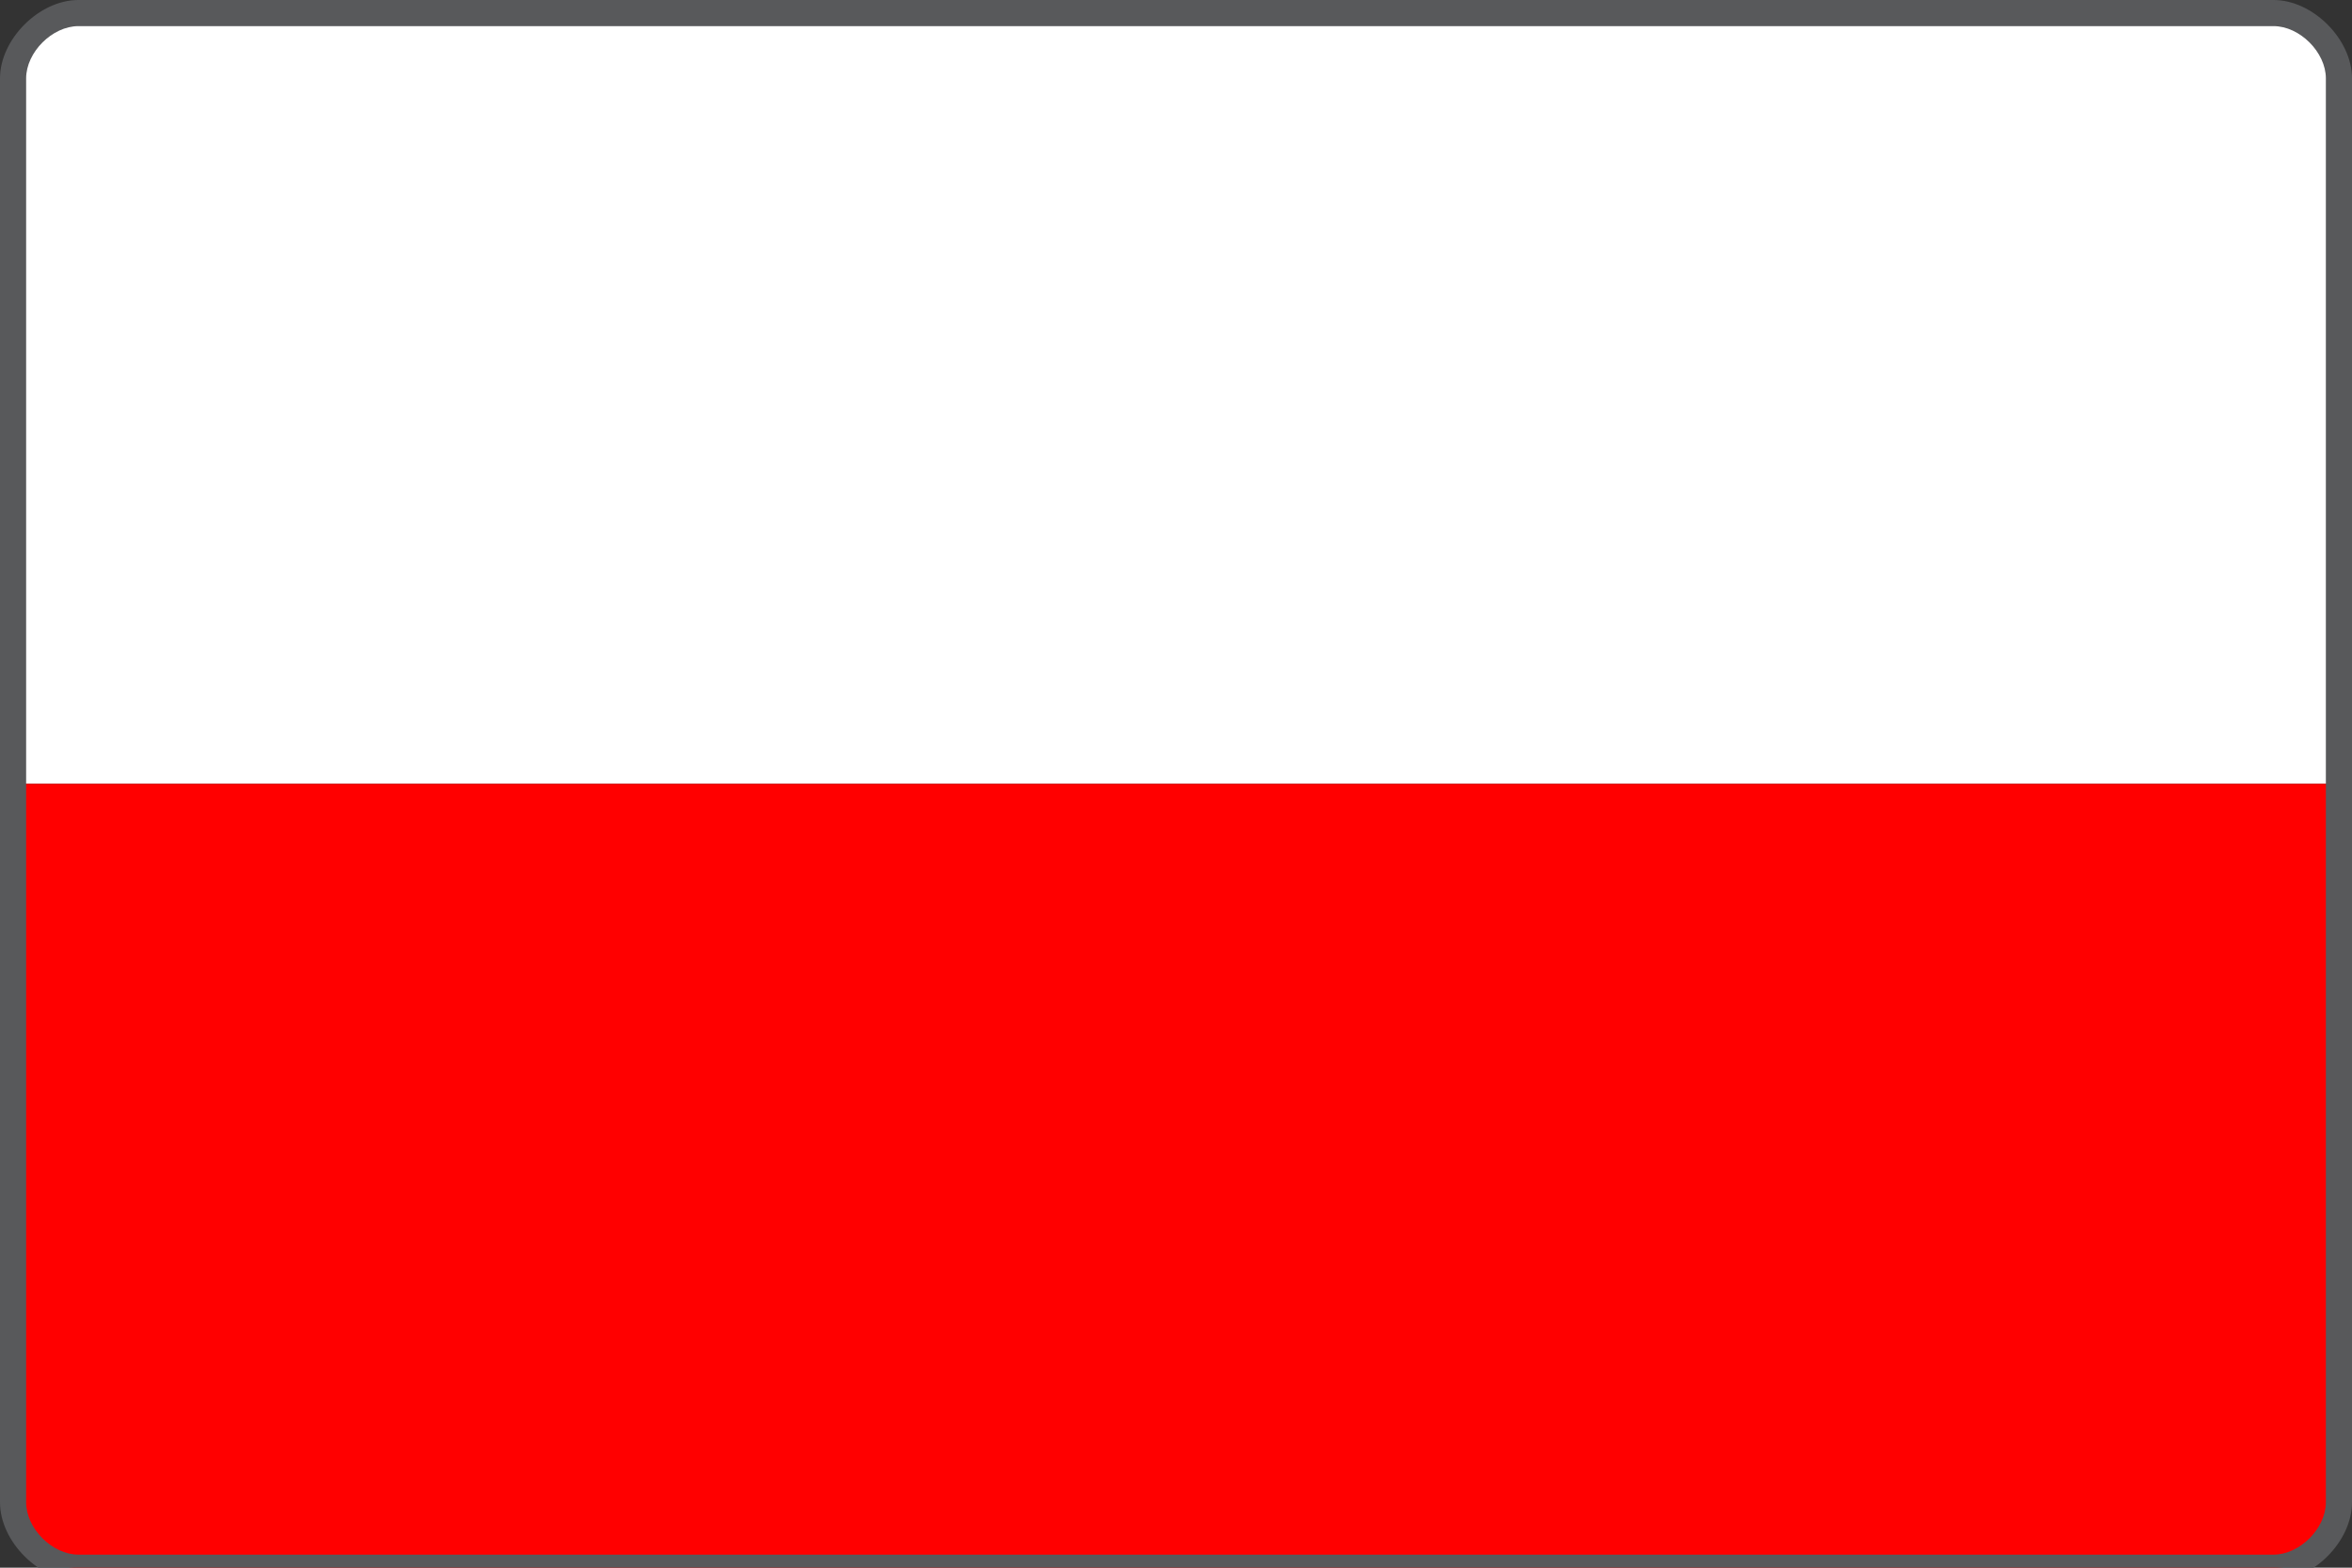 <?xml version="1.0" encoding="utf-8"?>
<!-- Generator: Adobe Illustrator 23.0.3, SVG Export Plug-In . SVG Version: 6.00 Build 0)  -->
<svg width="18" height="12" version="1.1" id="Layer_1" xmlns="http://www.w3.org/2000/svg" xmlns:xlink="http://www.w3.org/1999/xlink" x="0px" y="0px"
	 viewBox="0 0 18 12" style="enable-background:new 0 0 18 12;" xml:space="preserve">
<rect x="0" y="0" width="18" height="12" fill="#333333" stroke="none"/>
<style type="text/css">
	.st0{fill:#FFFFFF;}
	.st1{fill:#FF0000;}
	.st2{fill:#58595B;}
	.st3{clip-path:url(#SVGID_2_);}
	.st4{fill:#000085;}
	.st5{fill:#E00000;}
	.st6{fill:#0000EC;}
</style>
<g>
	<g>
		<g>
			<path class="st0" d="M17.9,6H0.1V0.6c0-0.3,0.2-0.5,0.5-0.5h16.8c0.3,0,0.5,0.2,0.5,0.5V6z"/>
		</g>
		<g>
			<path class="st1" d="M17.4,12H0.6c-0.3,0-0.5-0.2-0.5-0.5V6h17.9v5.4C17.9,11.8,17.7,12,17.4,12z"/>
		</g>
	</g>
	<g>
		<path class="st2" d="M17.4,12.1H0.6c-0.3,0-0.6-0.3-0.6-0.6V0.6C0,0.3,0.3,0,0.6,0h16.8C17.7,0,18,0.3,18,0.6v10.9
			C18,11.8,17.7,12.1,17.4,12.1z M0.6,0.2c-0.2,0-0.4,0.2-0.4,0.4v10.9c0,0.2,0.2,0.4,0.4,0.4h16.8c0.2,0,0.4-0.2,0.4-0.4V0.6
			c0-0.2-0.2-0.4-0.4-0.4H0.6z"/>
	</g>
</g>
</svg>
